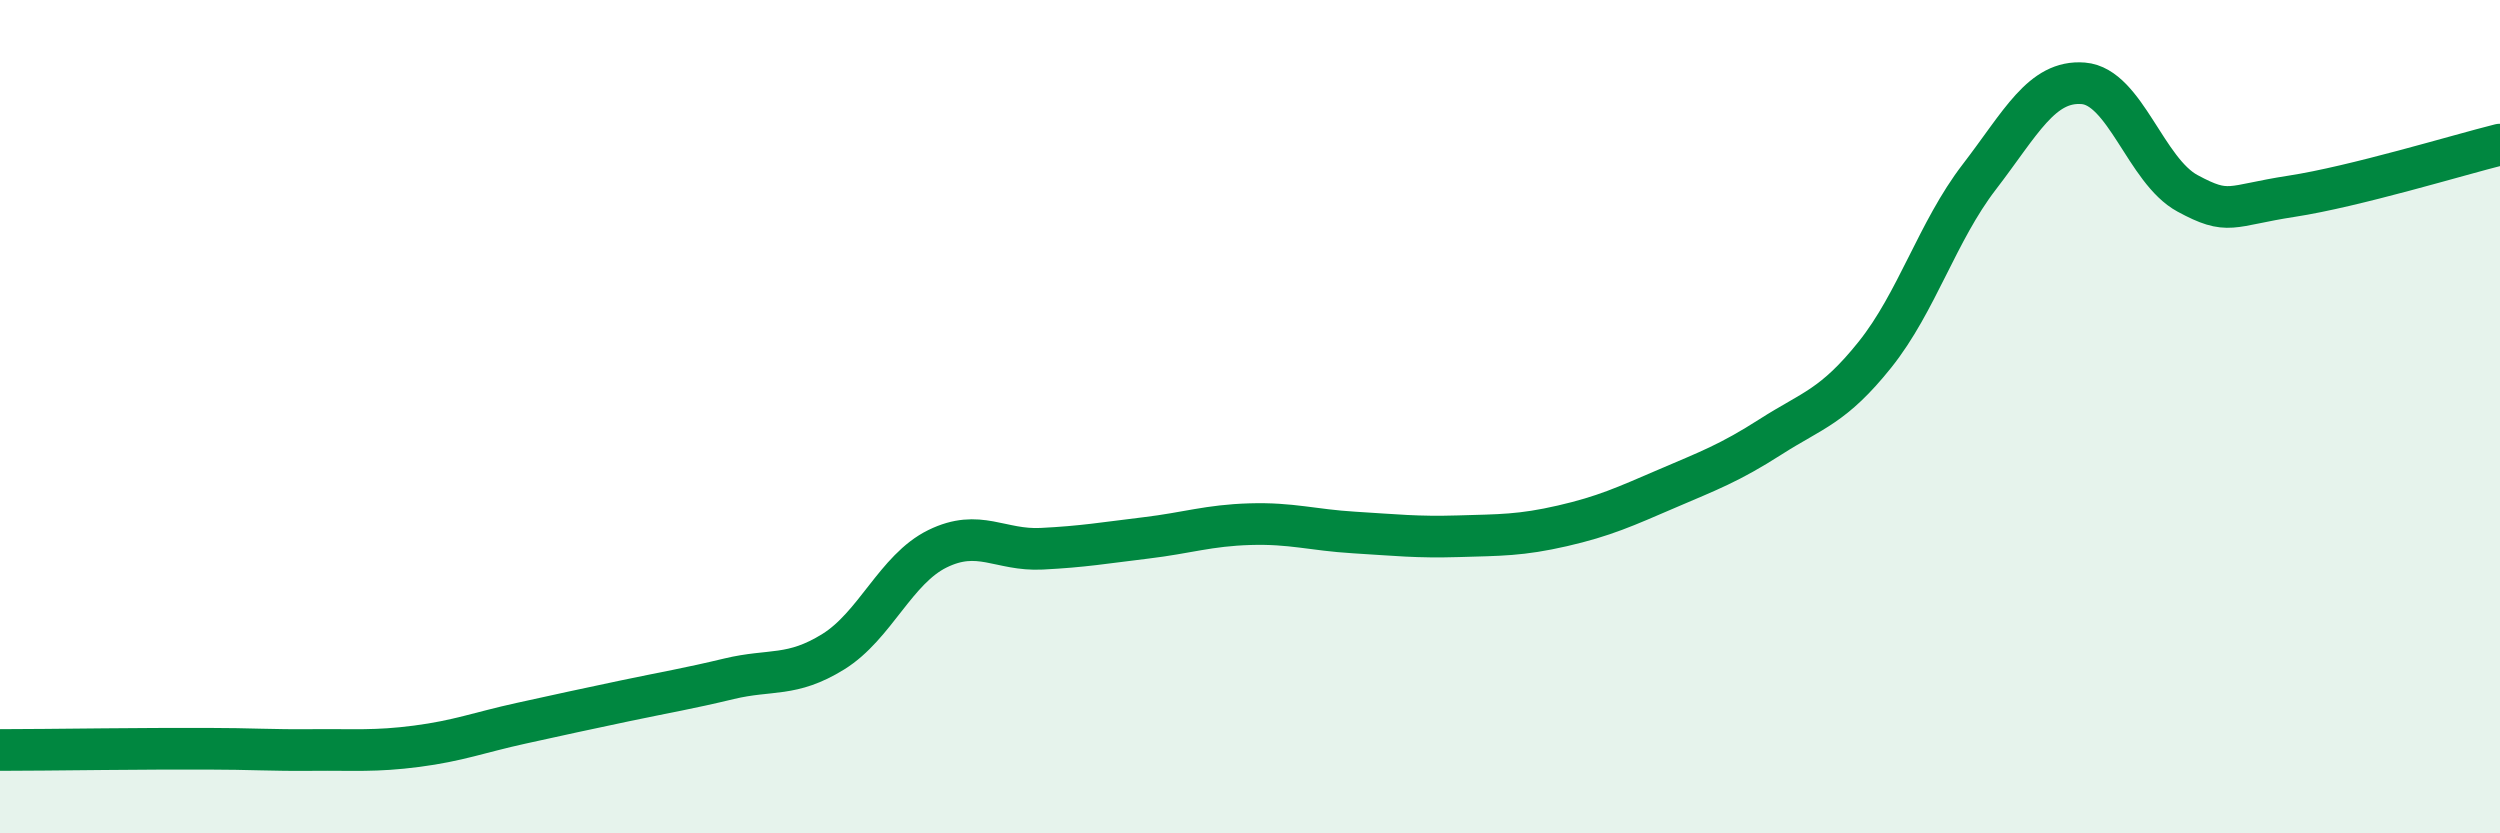 
    <svg width="60" height="20" viewBox="0 0 60 20" xmlns="http://www.w3.org/2000/svg">
      <path
        d="M 0,18 C 0.5,18 1.5,17.99 2.5,17.98 C 3.5,17.97 4,17.97 5,17.97 C 6,17.97 6.5,18.01 7.5,18 C 8.5,17.99 9,18.04 10,17.91 C 11,17.78 11.5,17.58 12.5,17.36 C 13.5,17.14 14,17.03 15,16.82 C 16,16.61 16.5,16.53 17.5,16.29 C 18.5,16.05 19,16.26 20,15.64 C 21,15.02 21.5,13.66 22.5,13.17 C 23.5,12.68 24,13.22 25,13.17 C 26,13.12 26.5,13.03 27.5,12.91 C 28.5,12.79 29,12.61 30,12.58 C 31,12.55 31.5,12.72 32.5,12.78 C 33.5,12.84 34,12.9 35,12.87 C 36,12.84 36.5,12.85 37.5,12.62 C 38.5,12.39 39,12.16 40,11.73 C 41,11.3 41.5,11.12 42.5,10.48 C 43.5,9.84 44,9.76 45,8.51 C 46,7.26 46.5,5.55 47.5,4.25 C 48.5,2.95 49,1.92 50,2 C 51,2.08 51.5,4.1 52.5,4.64 C 53.5,5.18 53.5,4.94 55,4.71 C 56.5,4.48 59,3.72 60,3.47L60 20L0 20Z"
        fill="#008740"
        opacity="0.1"
        stroke-linecap="round"
        stroke-linejoin="round"
      />
      <path
        d="M 0,18 C 0.5,18 1.5,17.99 2.5,17.98 C 3.5,17.97 4,17.97 5,17.97 C 6,17.97 6.5,18.01 7.5,18 C 8.5,17.99 9,18.04 10,17.91 C 11,17.78 11.5,17.58 12.5,17.36 C 13.5,17.14 14,17.03 15,16.82 C 16,16.61 16.5,16.53 17.5,16.29 C 18.5,16.05 19,16.26 20,15.64 C 21,15.02 21.5,13.66 22.5,13.17 C 23.5,12.68 24,13.22 25,13.17 C 26,13.12 26.5,13.03 27.5,12.91 C 28.5,12.79 29,12.61 30,12.58 C 31,12.55 31.5,12.72 32.5,12.78 C 33.5,12.84 34,12.9 35,12.87 C 36,12.84 36.5,12.85 37.5,12.62 C 38.5,12.39 39,12.16 40,11.73 C 41,11.3 41.5,11.12 42.5,10.48 C 43.5,9.84 44,9.76 45,8.51 C 46,7.26 46.5,5.55 47.5,4.25 C 48.5,2.95 49,1.92 50,2 C 51,2.08 51.5,4.1 52.5,4.64 C 53.5,5.18 53.5,4.94 55,4.71 C 56.5,4.48 59,3.72 60,3.47"
        stroke="#008740"
        stroke-width="1"
        fill="none"
        stroke-linecap="round"
        stroke-linejoin="round"
      />
    </svg>
  